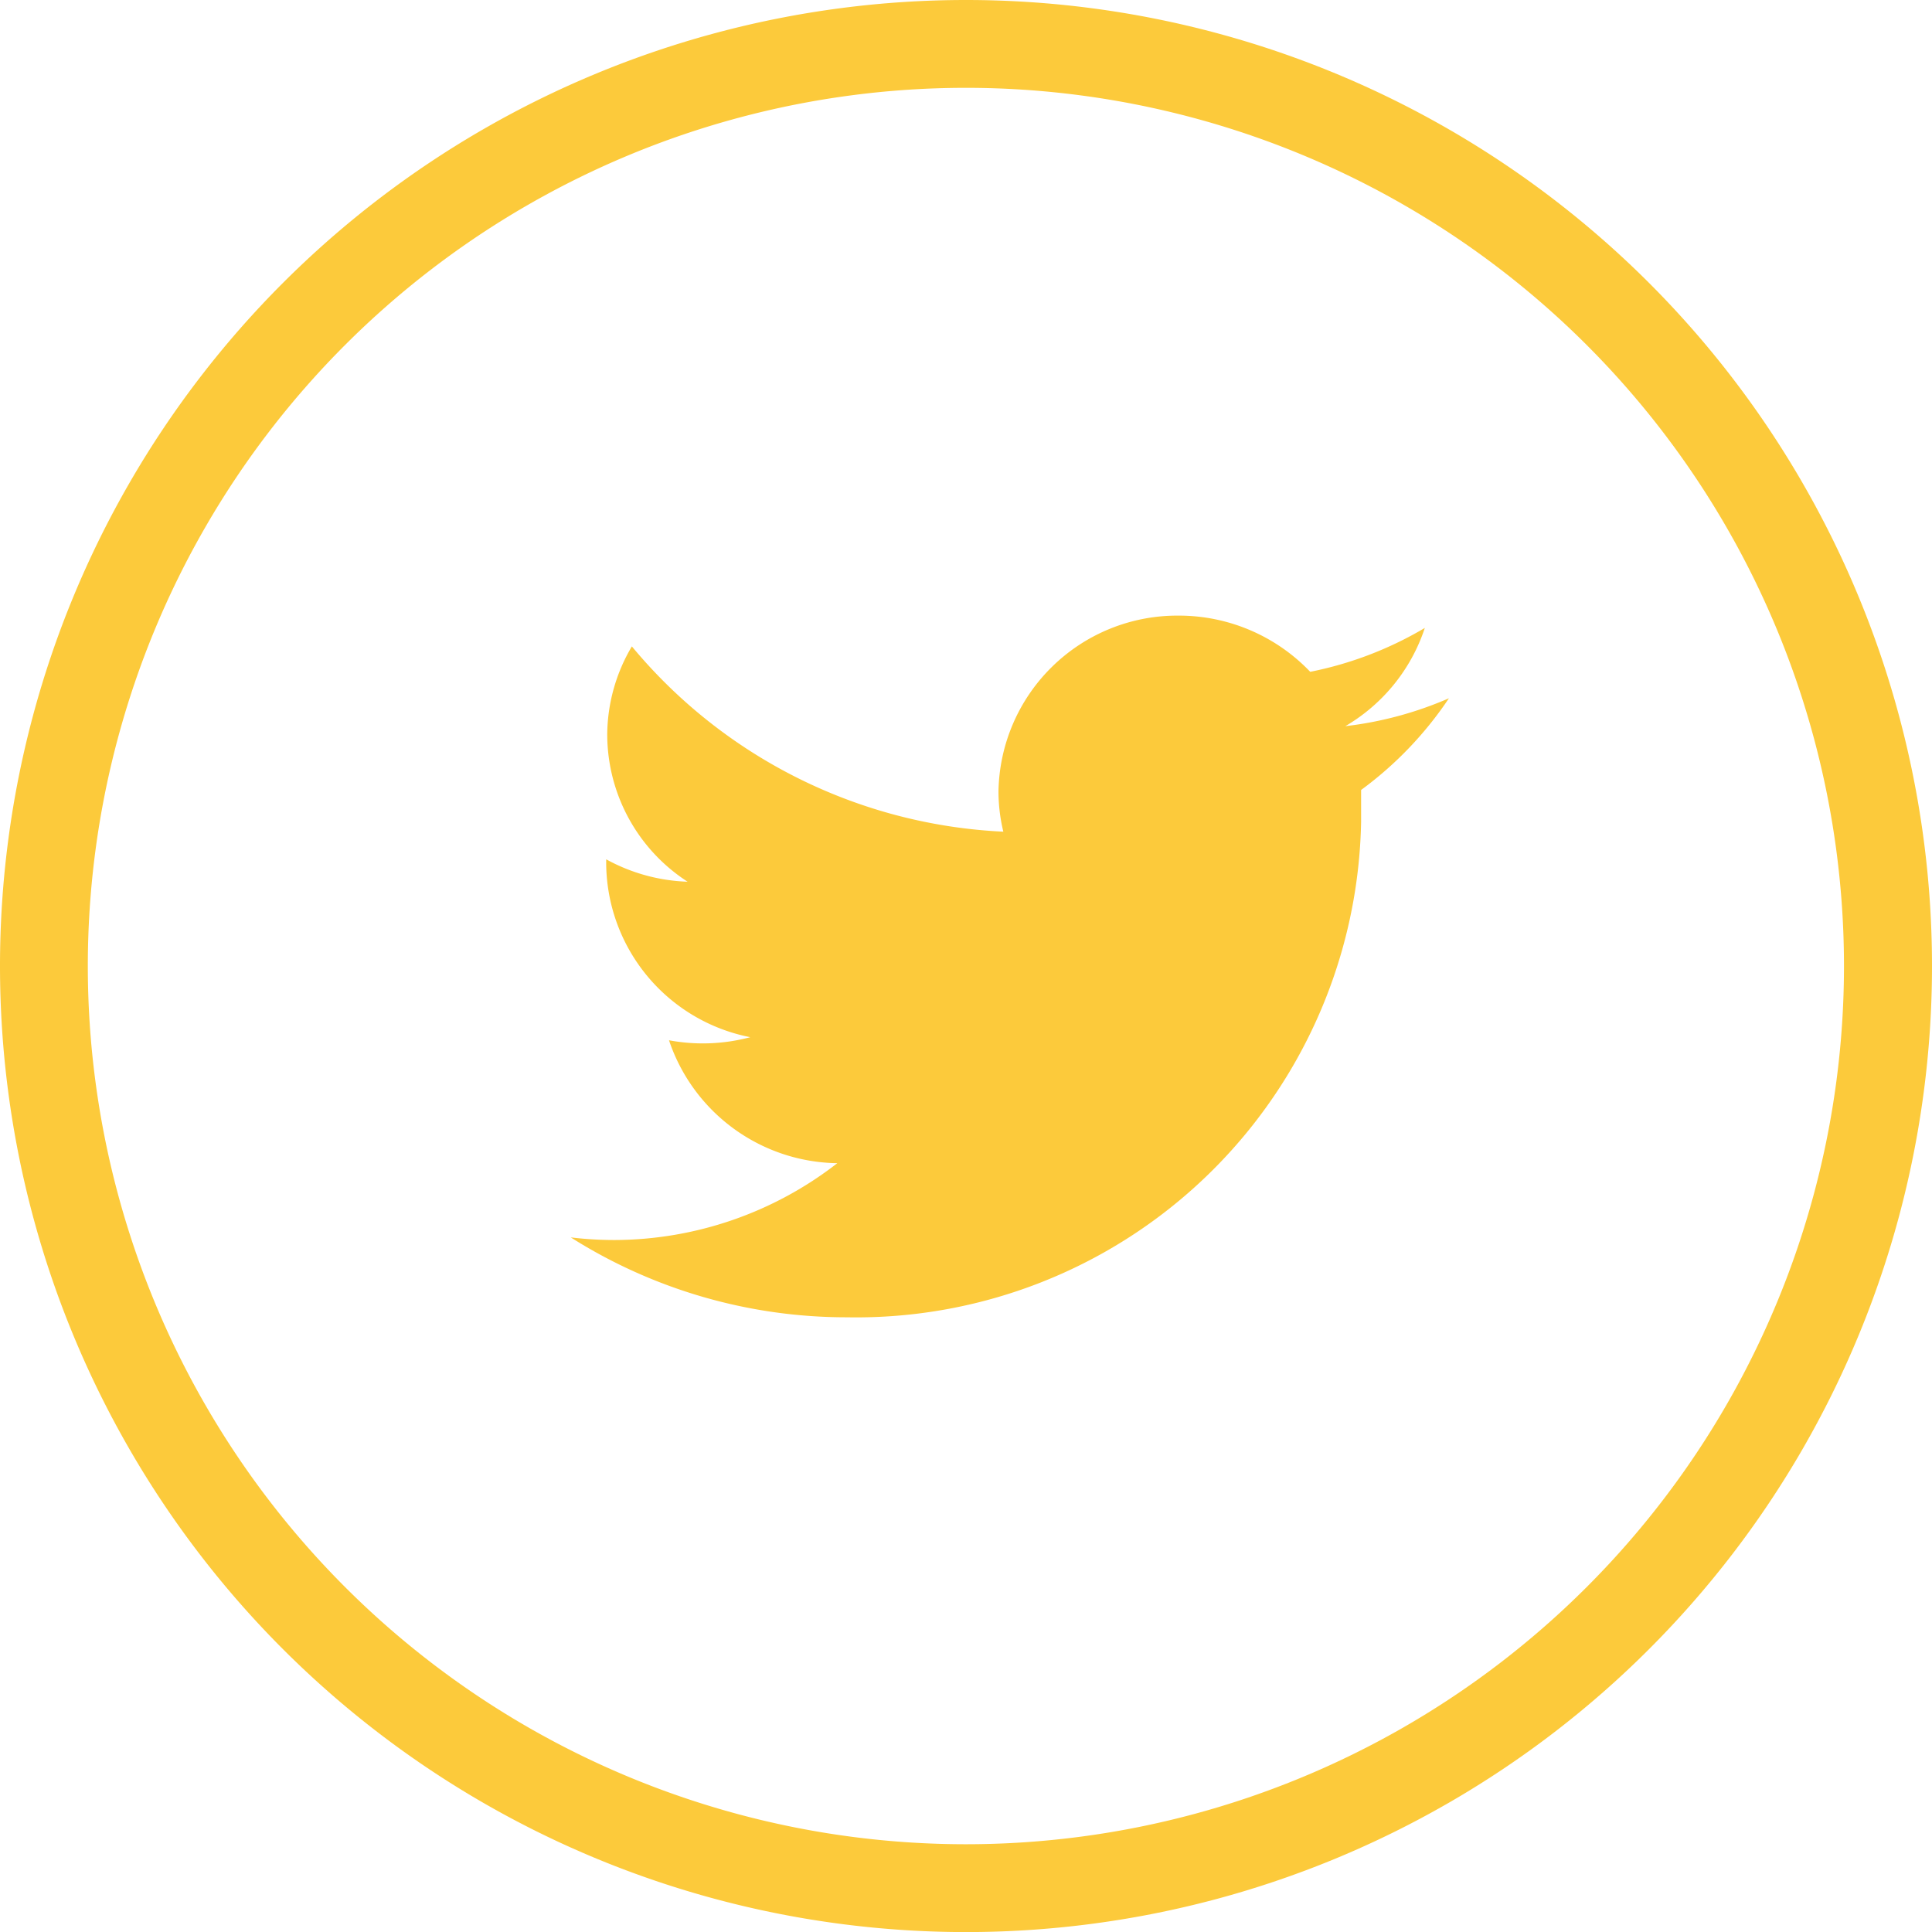 <svg xmlns="http://www.w3.org/2000/svg" width="29.5" height="29.501" viewBox="0 0 29.5 29.501">
  <g id="Group_6" data-name="Group 6" transform="translate(21.756 9.588)">
    <path id="Path_190" data-name="Path 190" d="M0,0A5.559,5.559,0,0,1-1.75.67,2.771,2.771,0,0,0-3.761-.188,2.73,2.73,0,0,0-6.51,2.494a2.617,2.617,0,0,0,.074.617A7.85,7.85,0,0,1-12.108.282a2.671,2.671,0,0,0-.376,1.341,2.681,2.681,0,0,0,1.227,2.252A2.767,2.767,0,0,1-12.5,3.533v.034A2.723,2.723,0,0,0-10.3,6.249a2.812,2.812,0,0,1-1.241.047A2.751,2.751,0,0,0-8.971,8.173a5.566,5.566,0,0,1-3.4,1.173,5.552,5.552,0,0,1-.67-.04,7.877,7.877,0,0,0,4.217,1.22A7.71,7.71,0,0,0-.973,2.958c0-.045,0-.09,0-.135V2.474a5.582,5.582,0,0,0,1.341-1.4A5.58,5.58,0,0,1-1.214,1.5,2.729,2.729,0,0,0,0,0M-7.006-9.588A14.75,14.75,0,0,0-21.756,5.163a14.75,14.75,0,0,0,14.75,14.75A14.75,14.75,0,0,0,7.744,5.163,14.75,14.75,0,0,0-7.006-9.588m0,28.16A13.409,13.409,0,0,1-20.415,5.163,13.409,13.409,0,0,1-7.006-8.247,13.41,13.41,0,0,1,6.4,5.163,13.41,13.41,0,0,1-7.006,18.572" fill="#fcca3b"/>
  </g>
</svg>
